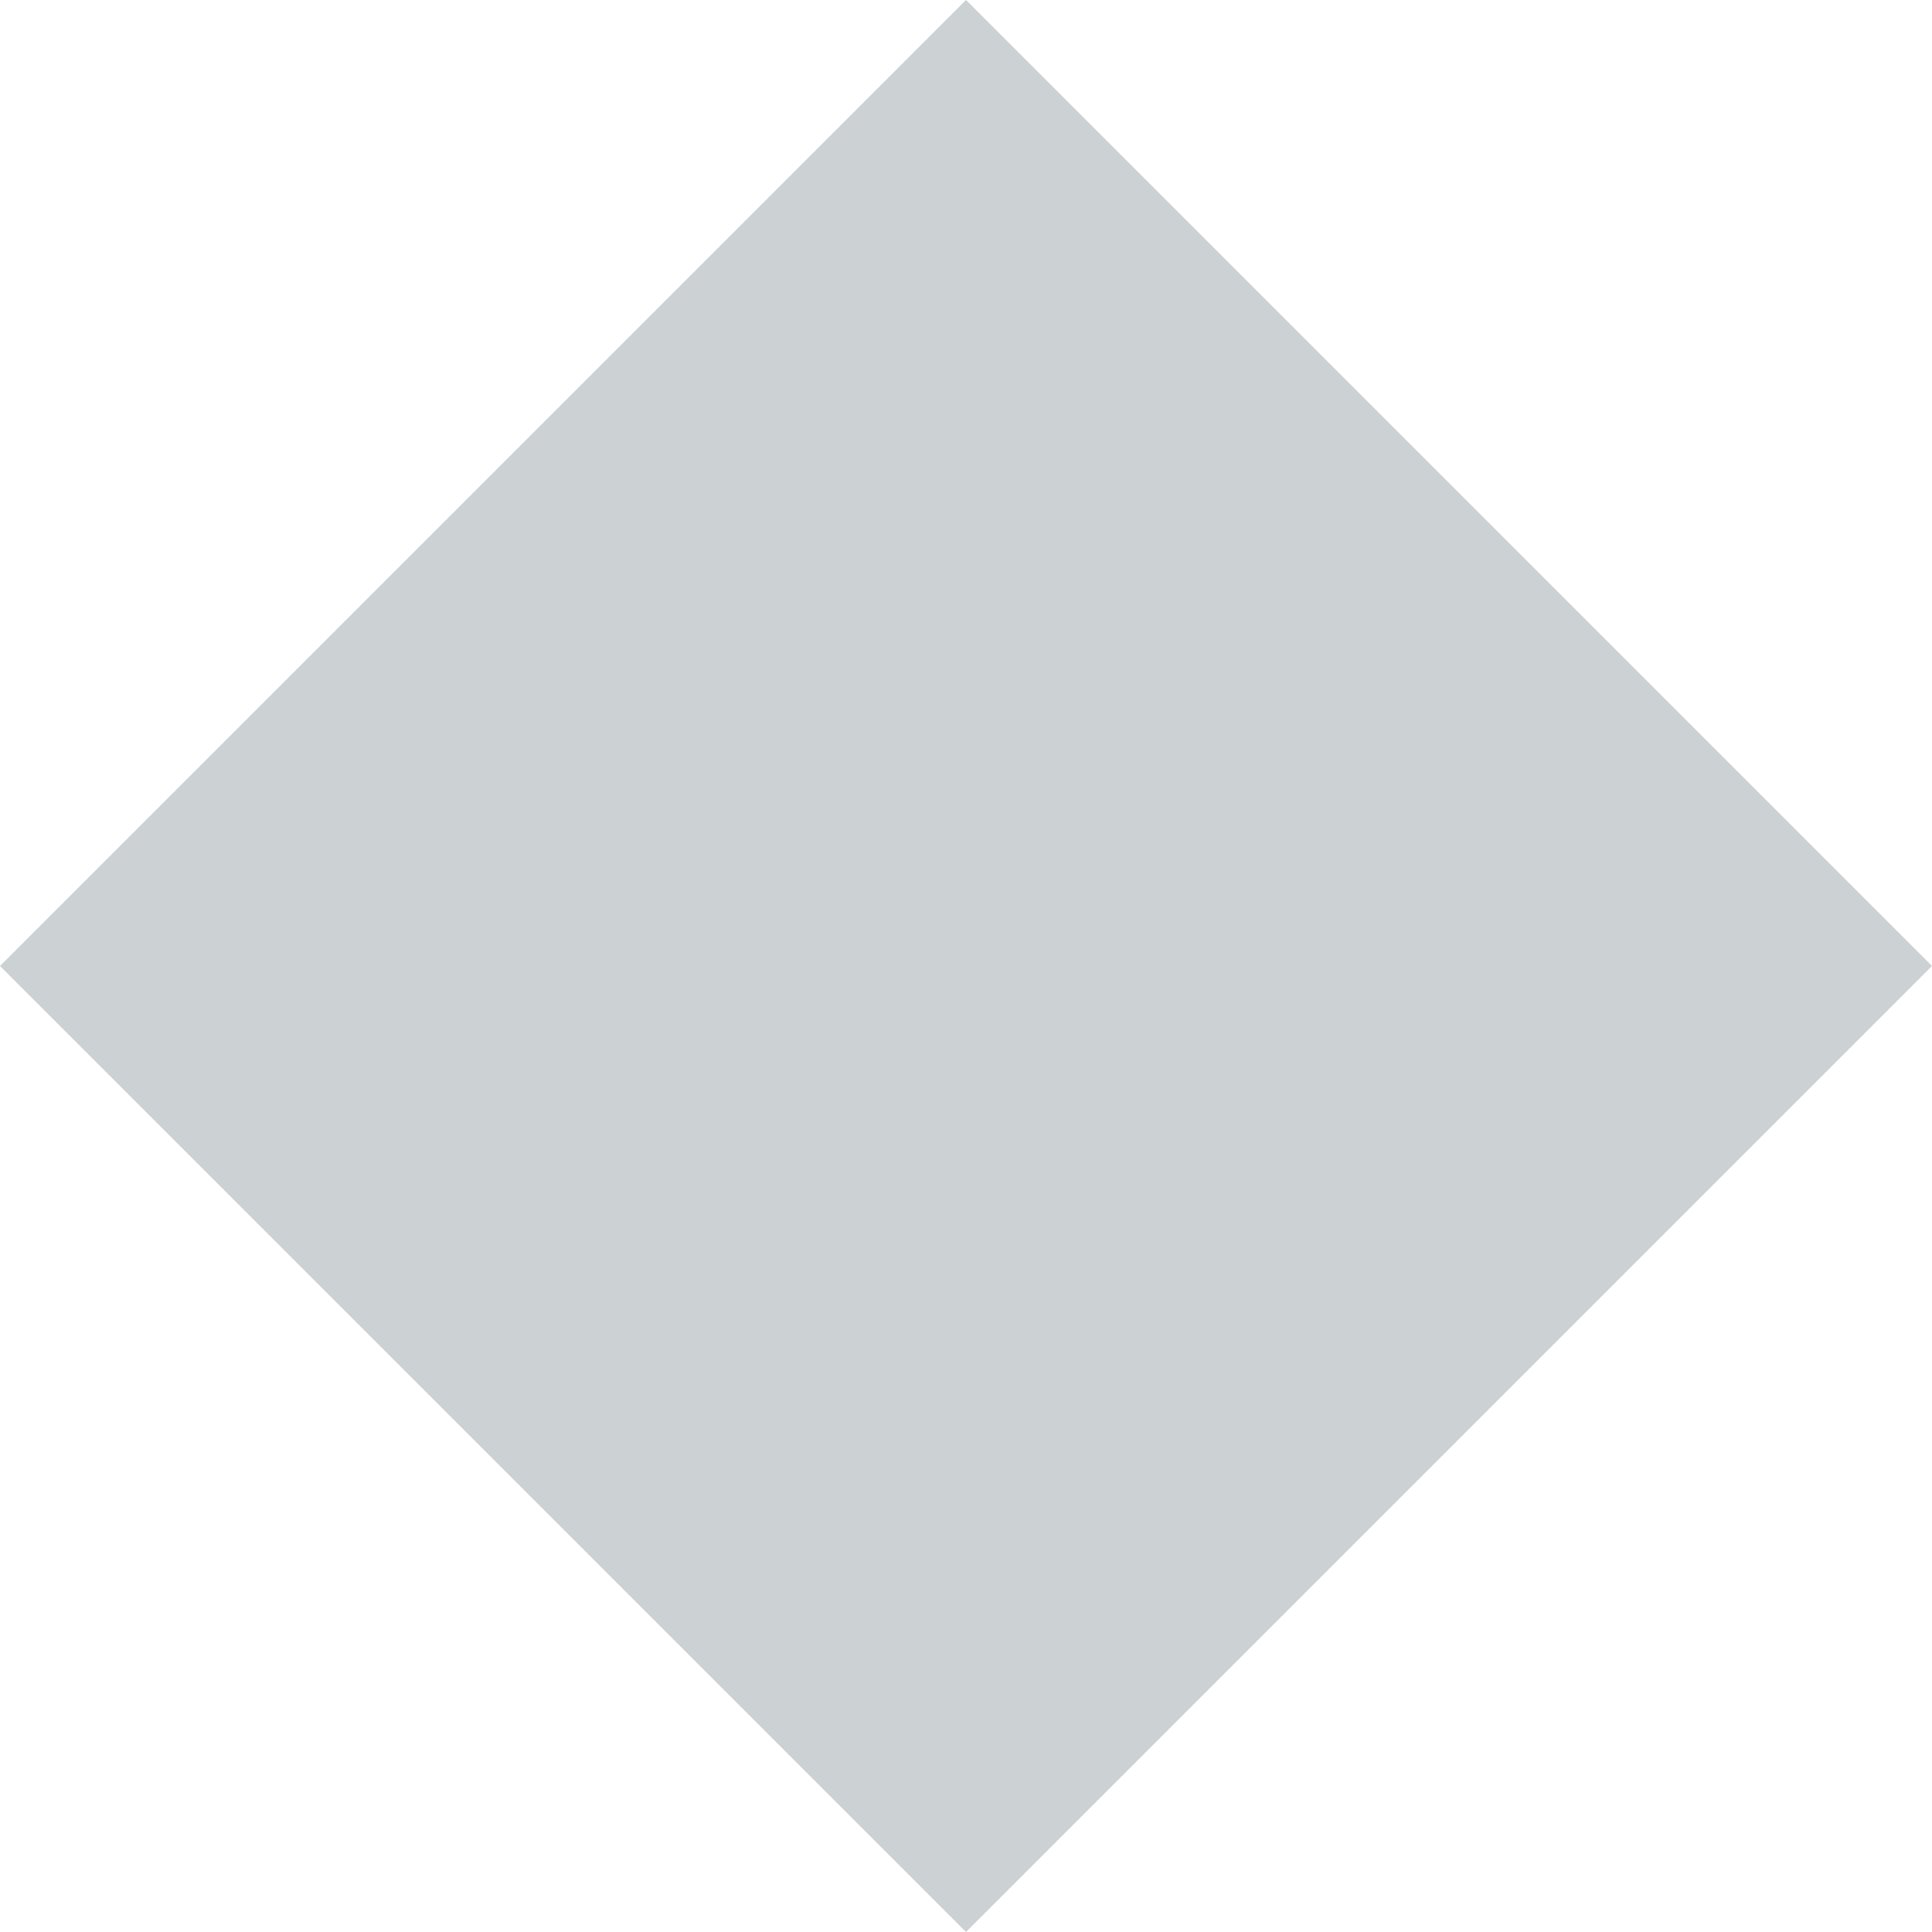 <?xml version="1.0" encoding="UTF-8"?> <svg xmlns="http://www.w3.org/2000/svg" width="8" height="8" viewBox="0 0 8 8" fill="none"><path d="M4 4.76995e-08L8 4L4 8L4.76995e-08 4L4 4.76995e-08Z" fill="#CCD1D4"></path></svg> 